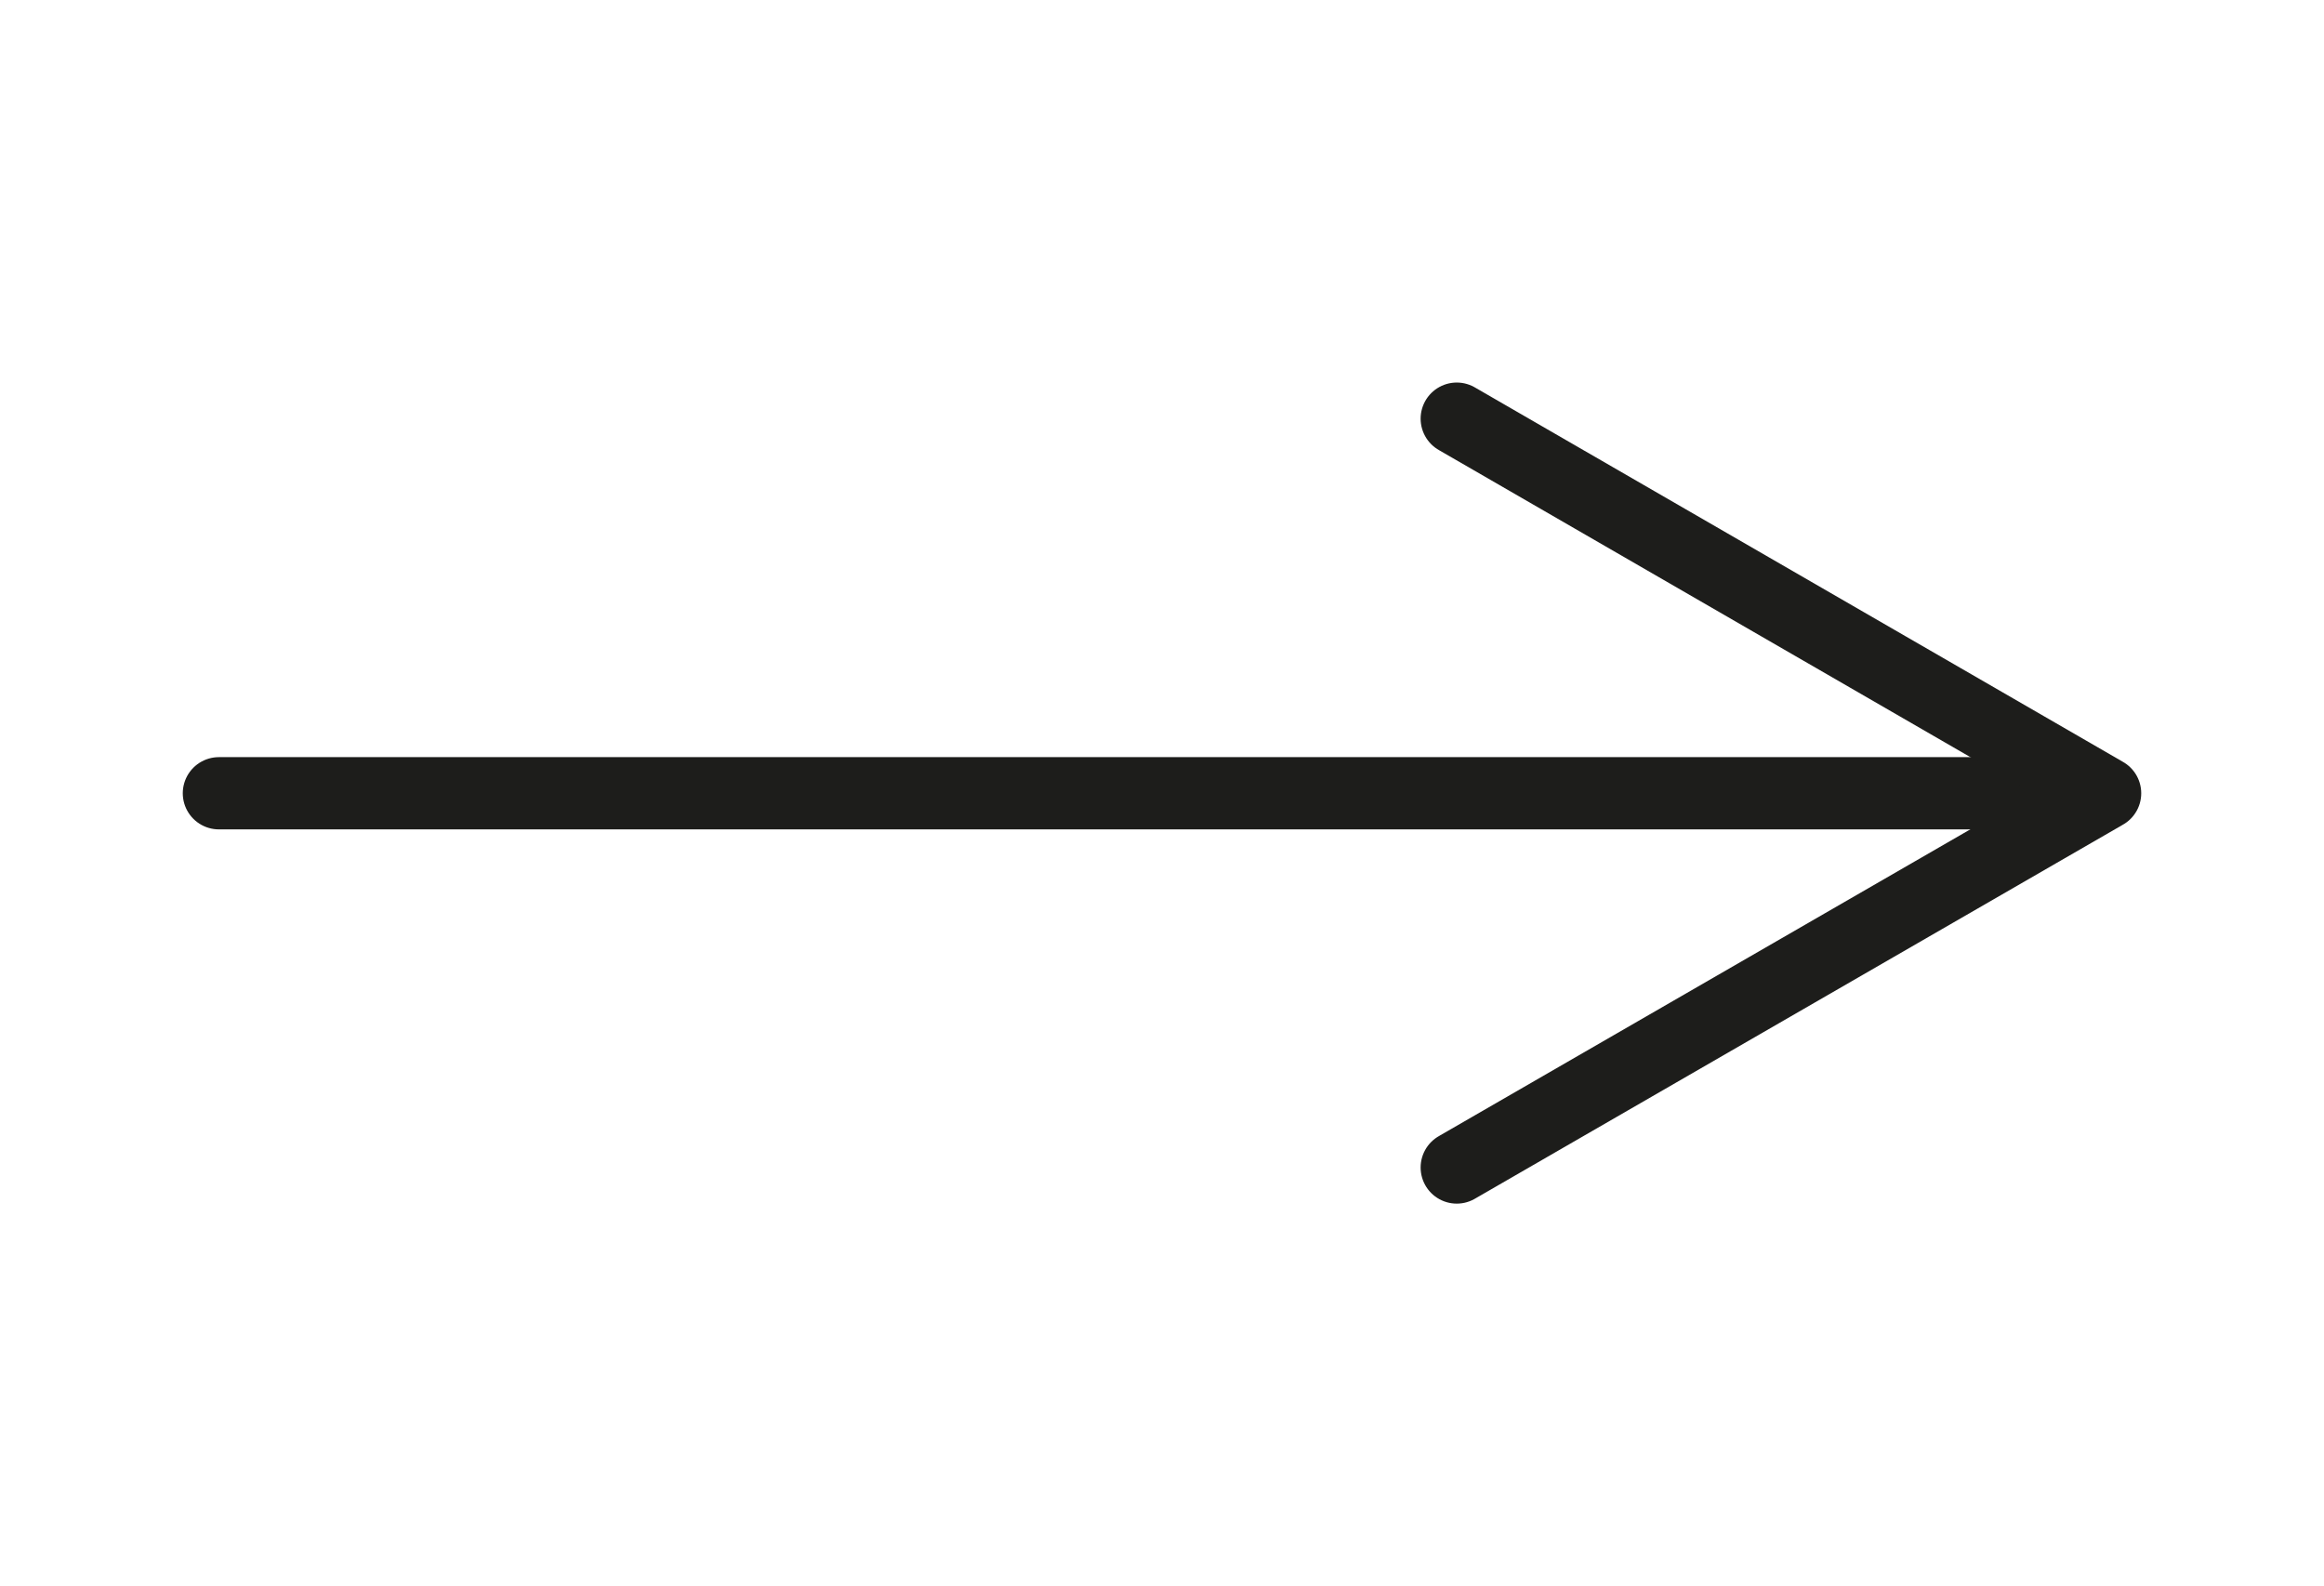 <svg xmlns="http://www.w3.org/2000/svg" id="Warstwa_1" data-name="Warstwa 1" viewBox="0 0 64.34 43.91"><defs><style>      .cls-1 {        fill: none;        stroke: #1d1d1b;        stroke-linecap: round;        stroke-linejoin: round;        stroke-width: 2px;      }    </style></defs><line class="cls-1" x1="6.06" y1="21.96" x2="55.97" y2="21.96"></line><polyline class="cls-1" points="40.33 32.32 58.28 21.96 40.33 11.59"></polyline></svg>